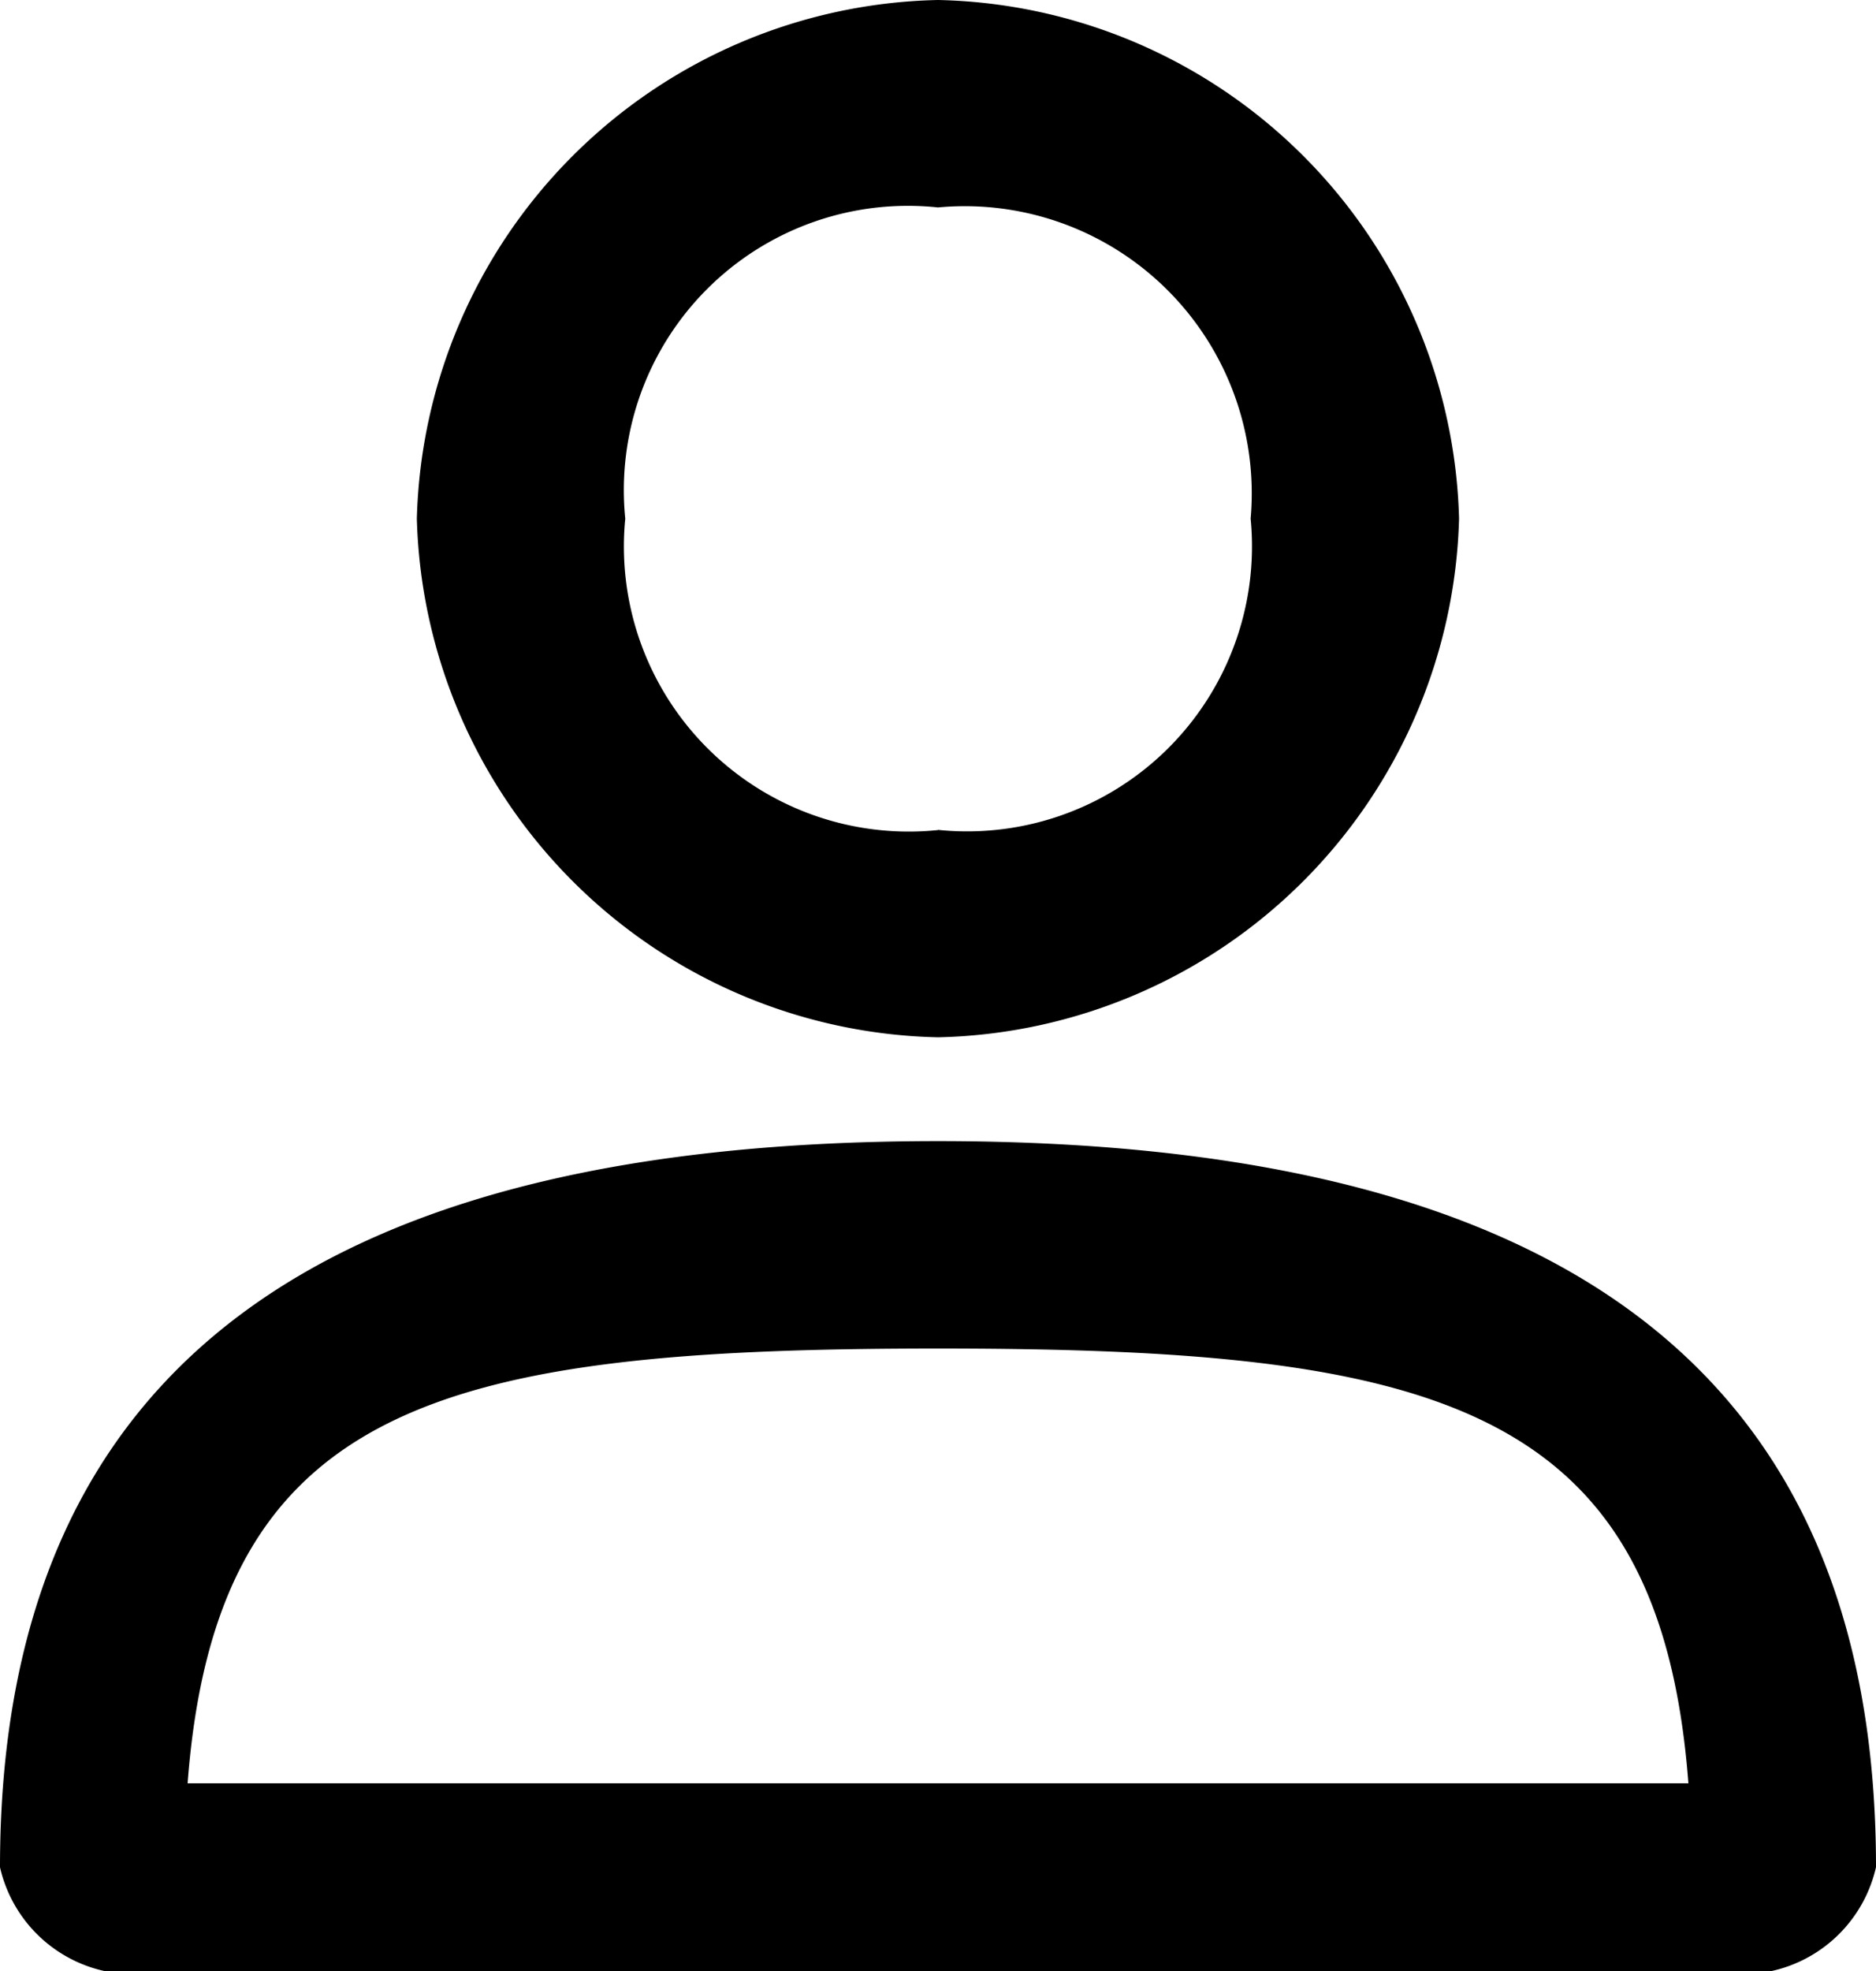 <svg xmlns="http://www.w3.org/2000/svg" width="20" height="21" viewBox="0 0 20 21">
  <defs>
    <style>
      .cls-1 {
        fill-rule: evenodd;
      }
    </style>
  </defs>
  <path id="Forma_1" data-name="Forma 1" class="cls-1" d="M10,12.158c-6.45,0-10,2.315-10,7.737A1.466,1.466,0,0,0,1.111,21H18.889A1.466,1.466,0,0,0,20,19.894C20,14.473,16.45,12.158,10,12.158ZM2,19c0.308-4.054,2.725-4.632,8-4.632S17.692,14.946,18,19H2ZM10,0A5.677,5.677,0,0,0,4.444,5.526,5.681,5.681,0,0,0,10,11.052a5.681,5.681,0,0,0,5.555-5.526A5.676,5.676,0,0,0,10,0Zm0,8.844A3.037,3.037,0,0,1,6.666,5.526,3.029,3.029,0,0,1,10,2.21a3.06,3.06,0,0,1,3.333,3.316A3.037,3.037,0,0,1,10,8.842Z"/>
</svg>
